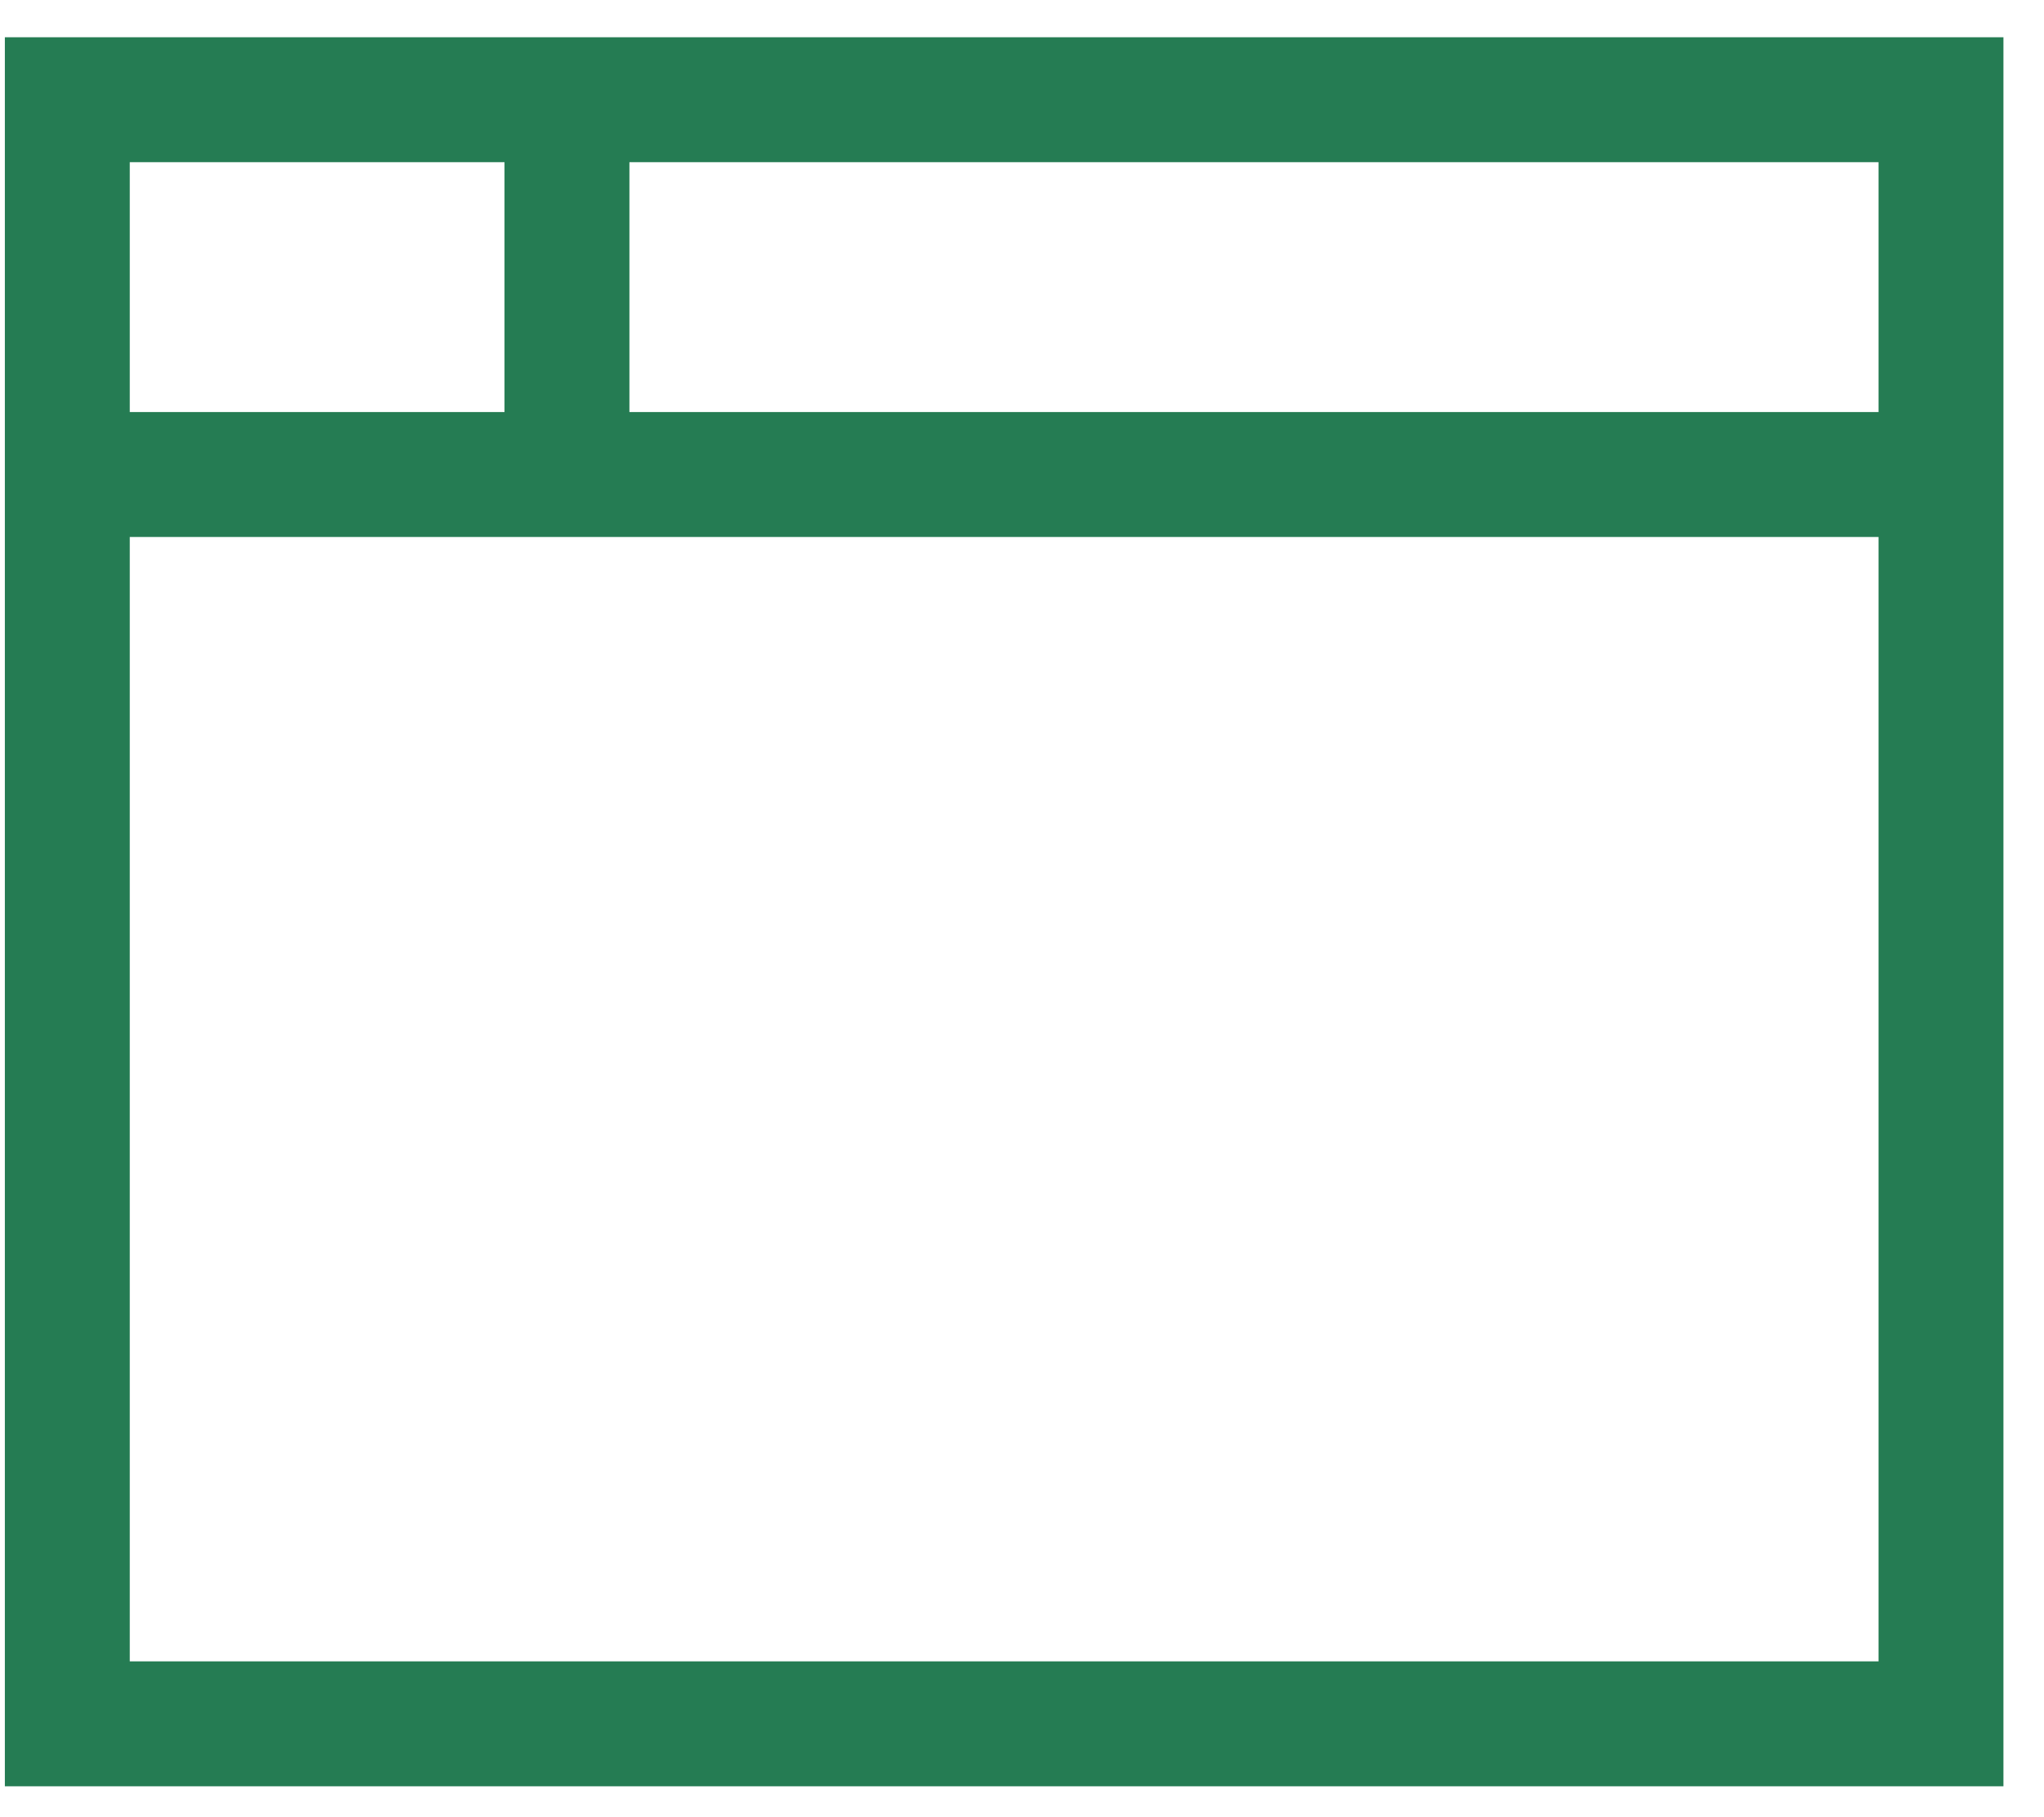 <svg width="45" height="40" viewBox="0 0 45 40" fill="none" xmlns="http://www.w3.org/2000/svg">
<path d="M13.857 3.57V9.07H41.357V3.57H13.857ZM11.107 3.57H2.857V9.07H11.107V3.57ZM2.857 11.82V36.57H41.357V11.82H12.482H2.857ZM0.107 0.82H2.857H41.357H44.107V3.57V36.57V39.32H41.357H2.857H0.107V36.57V3.57V0.82Z" fill="#257C53"/>
</svg>
